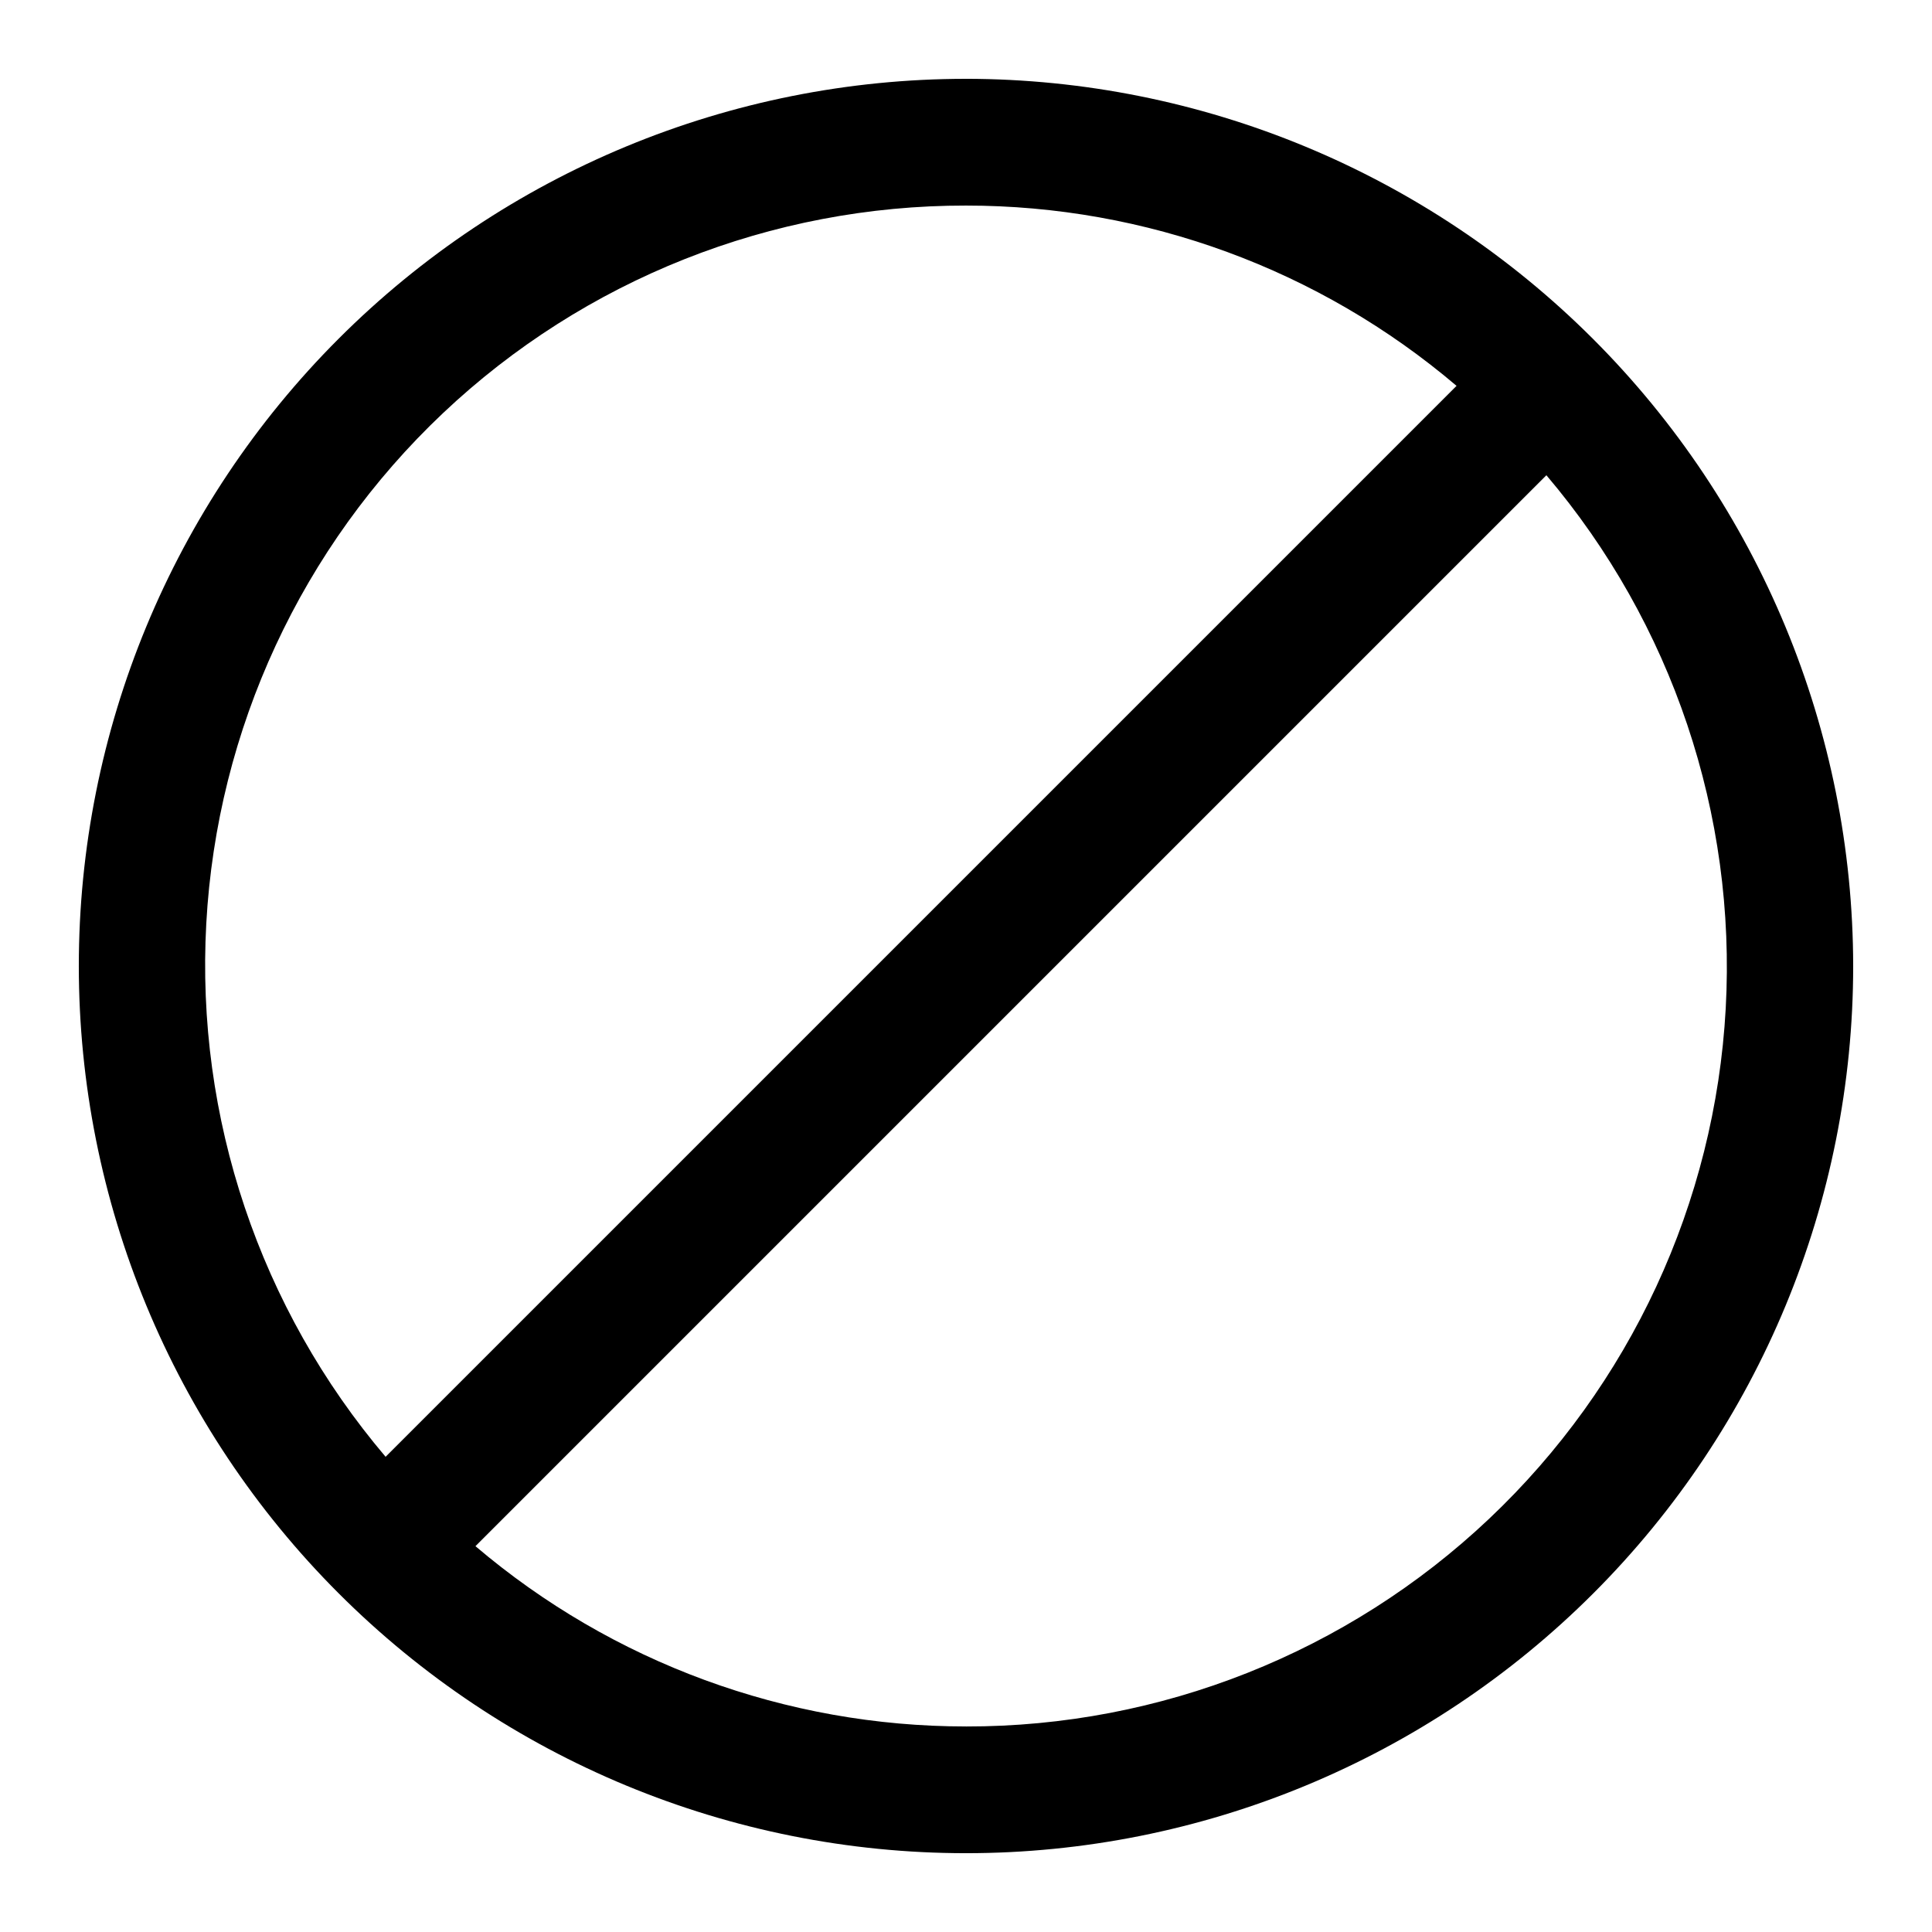 <?xml version="1.0" encoding="UTF-8"?>
<!-- Uploaded to: ICON Repo, www.svgrepo.com, Generator: ICON Repo Mixer Tools -->
<svg fill="#000000" width="800px" height="800px" version="1.1" viewBox="144 144 512 512" xmlns="http://www.w3.org/2000/svg">
 <path d="m400 164.89c-62.355 0-122.16 24.77-166.25 68.863-44.094 44.09-68.863 103.89-68.863 166.25s24.77 122.16 68.863 166.25c44.09 44.094 103.89 68.863 166.25 68.863s122.16-24.77 166.25-68.863c44.094-44.09 68.863-103.89 68.863-166.25-0.066-62.336-24.859-122.1-68.938-166.18-44.074-44.078-103.84-68.871-166.17-68.938zm0 33.586v0.004c47.629-0.016 93.711 16.922 130 47.777l-283.81 283.81h-0.004c-33.344-39.293-50.352-89.875-47.52-141.33 2.828-51.457 25.285-99.867 62.742-135.26 37.457-35.395 87.059-55.078 138.59-54.996zm0 403.05v0.004c-47.633 0.012-93.715-16.922-130-47.777l283.81-283.81c33.344 39.289 50.355 89.871 47.523 141.33-2.832 51.457-25.289 99.867-62.746 135.26-37.453 35.395-87.059 55.082-138.59 55z"/>
</svg>